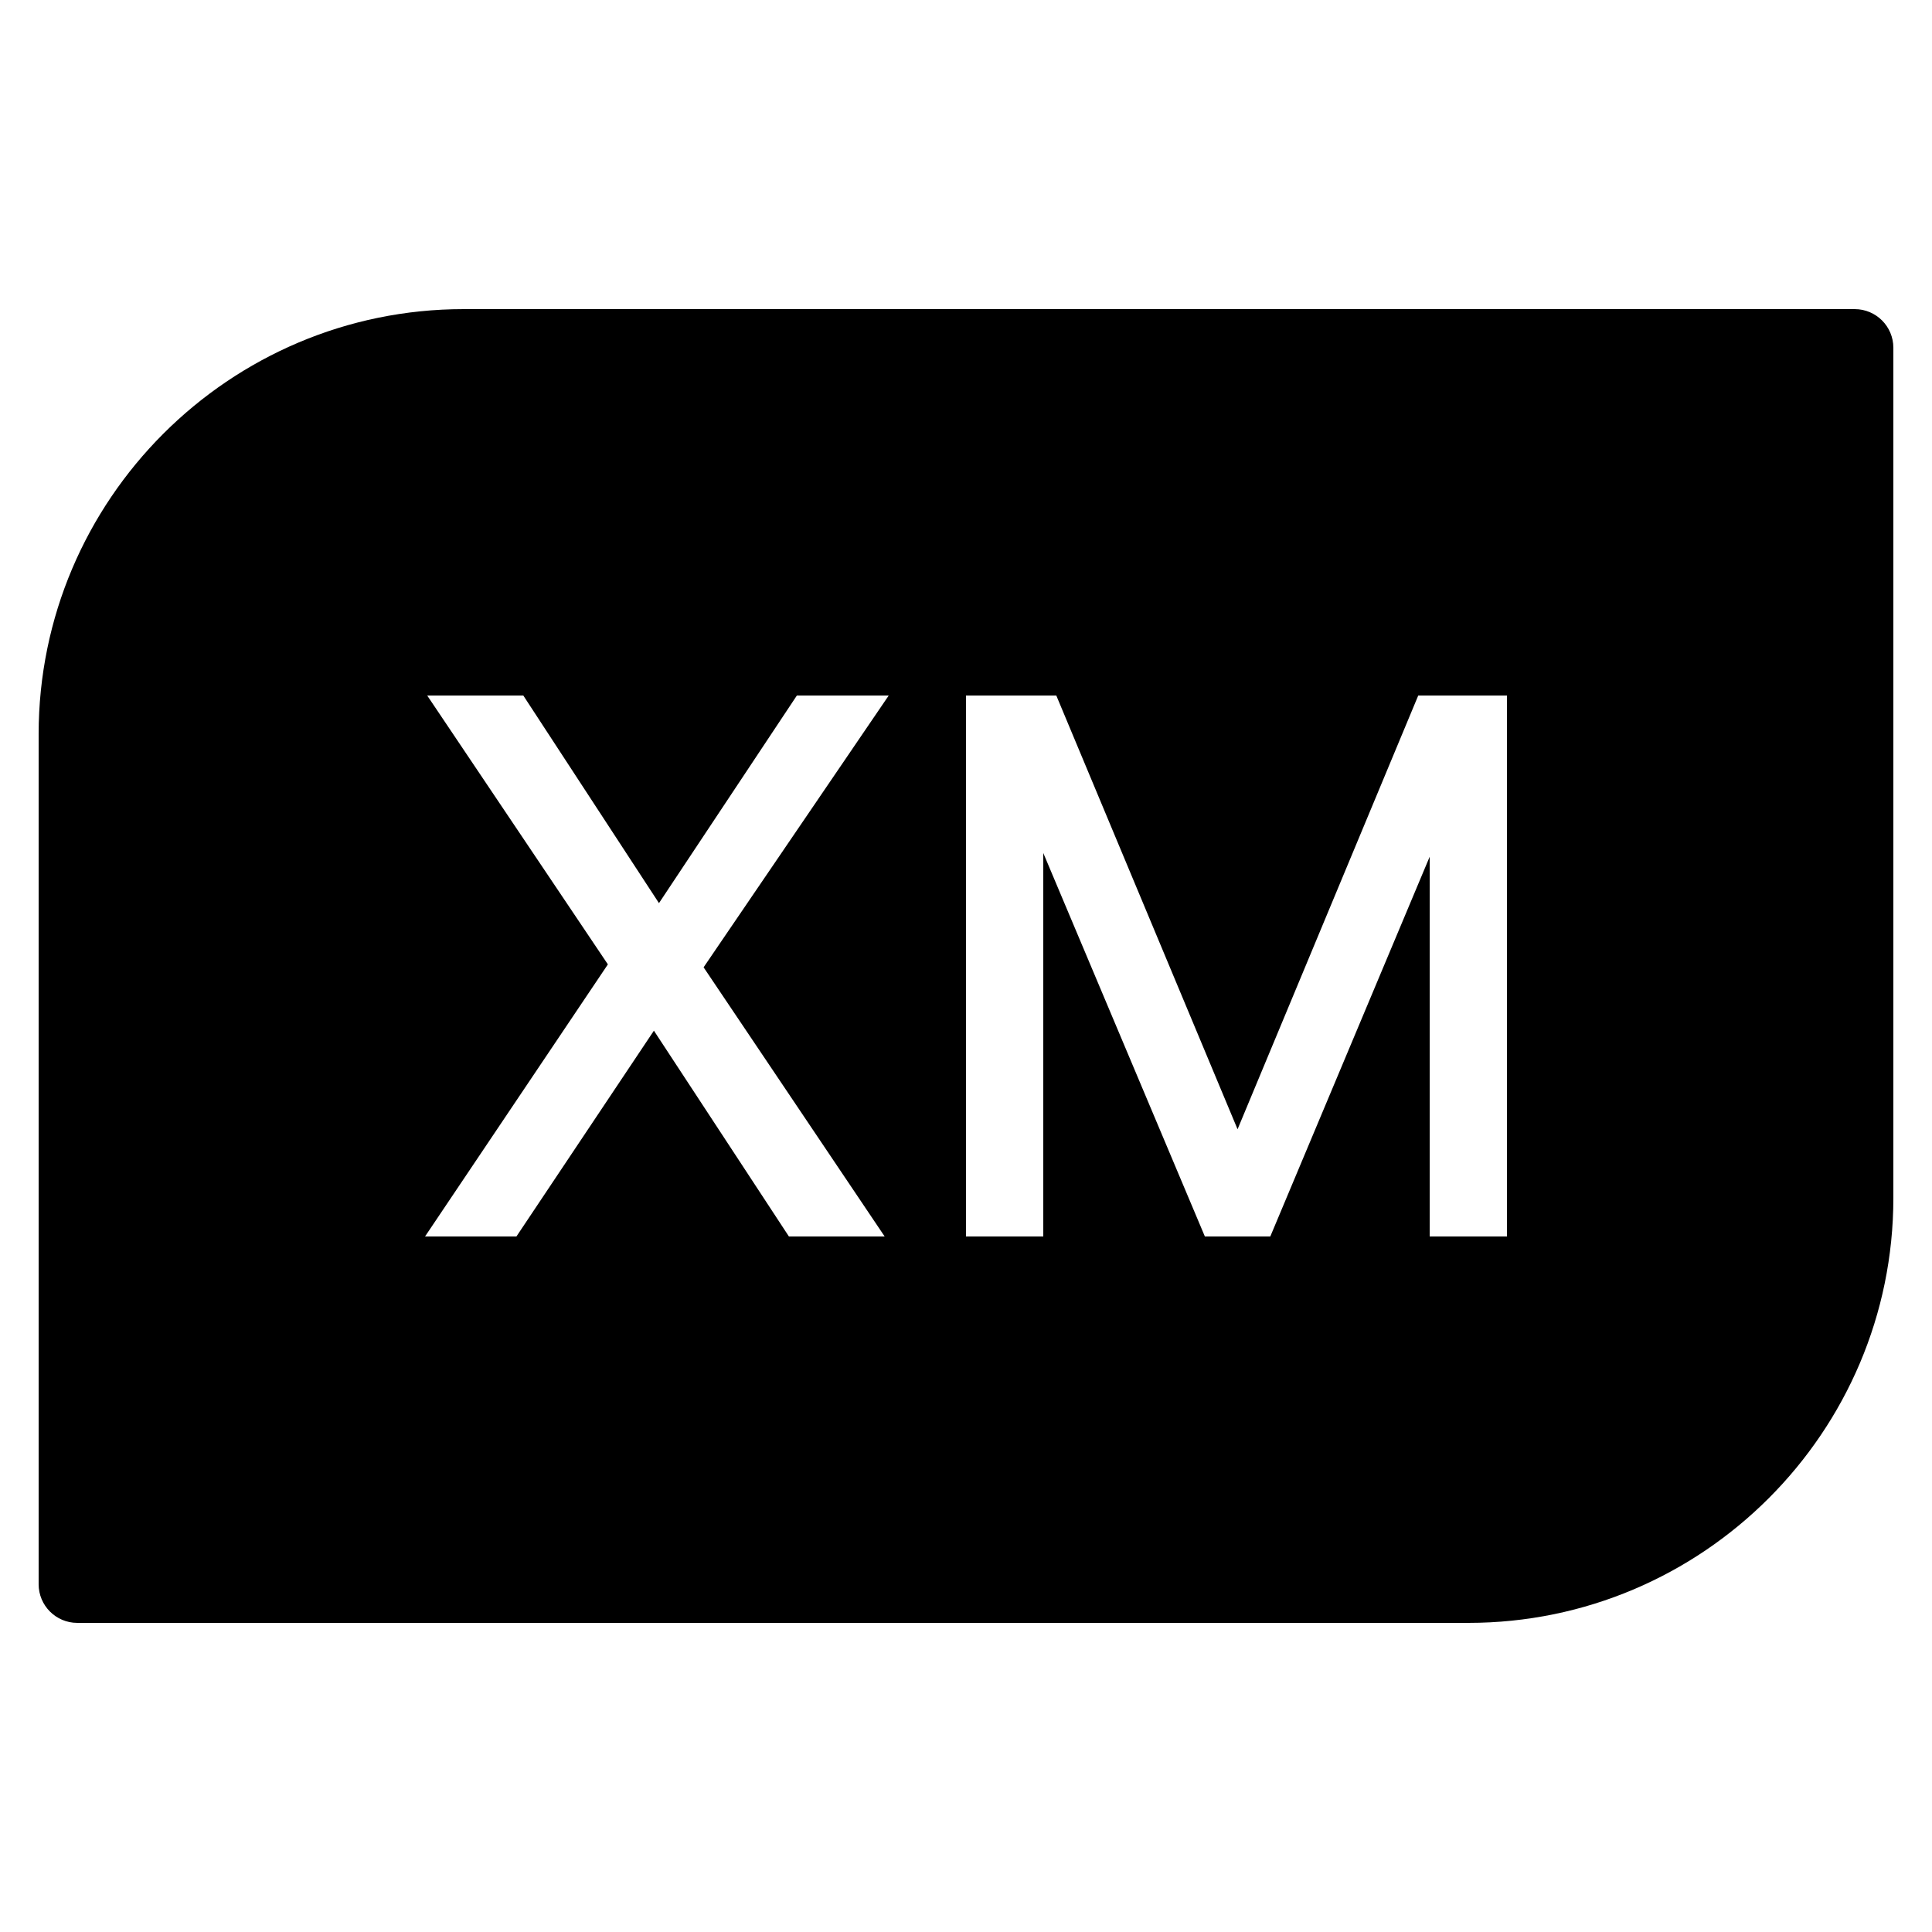 <?xml version="1.0" encoding="utf-8"?><!-- Скачано с сайта svg4.ru / Downloaded from svg4.ru -->
<svg fill="#000000" width="800px" height="800px" viewBox="0 0 50 50" xmlns="http://www.w3.org/2000/svg" xmlns:xlink="http://www.w3.org/1999/xlink"><path d="M48,8H12C5.935,8,1,12.935,1,19v22c0,0.552,0.448,1,1,1h36c6.065,0,11-4.935,11-11V9C49,8.448,48.552,8,48,8z M22.895,32 h-2.478l-3.494-5.326L13.365,32H11l4.732-7.042L11.056,18h2.487l3.511,5.373L20.623,18H23l-4.791,7.034L22.895,32z M39,32h-2v-9.828 L32.875,32h-1.693L27,22.076V32h-2V18h2.337l4.691,11.225L36.704,18H39V32z"/></svg>